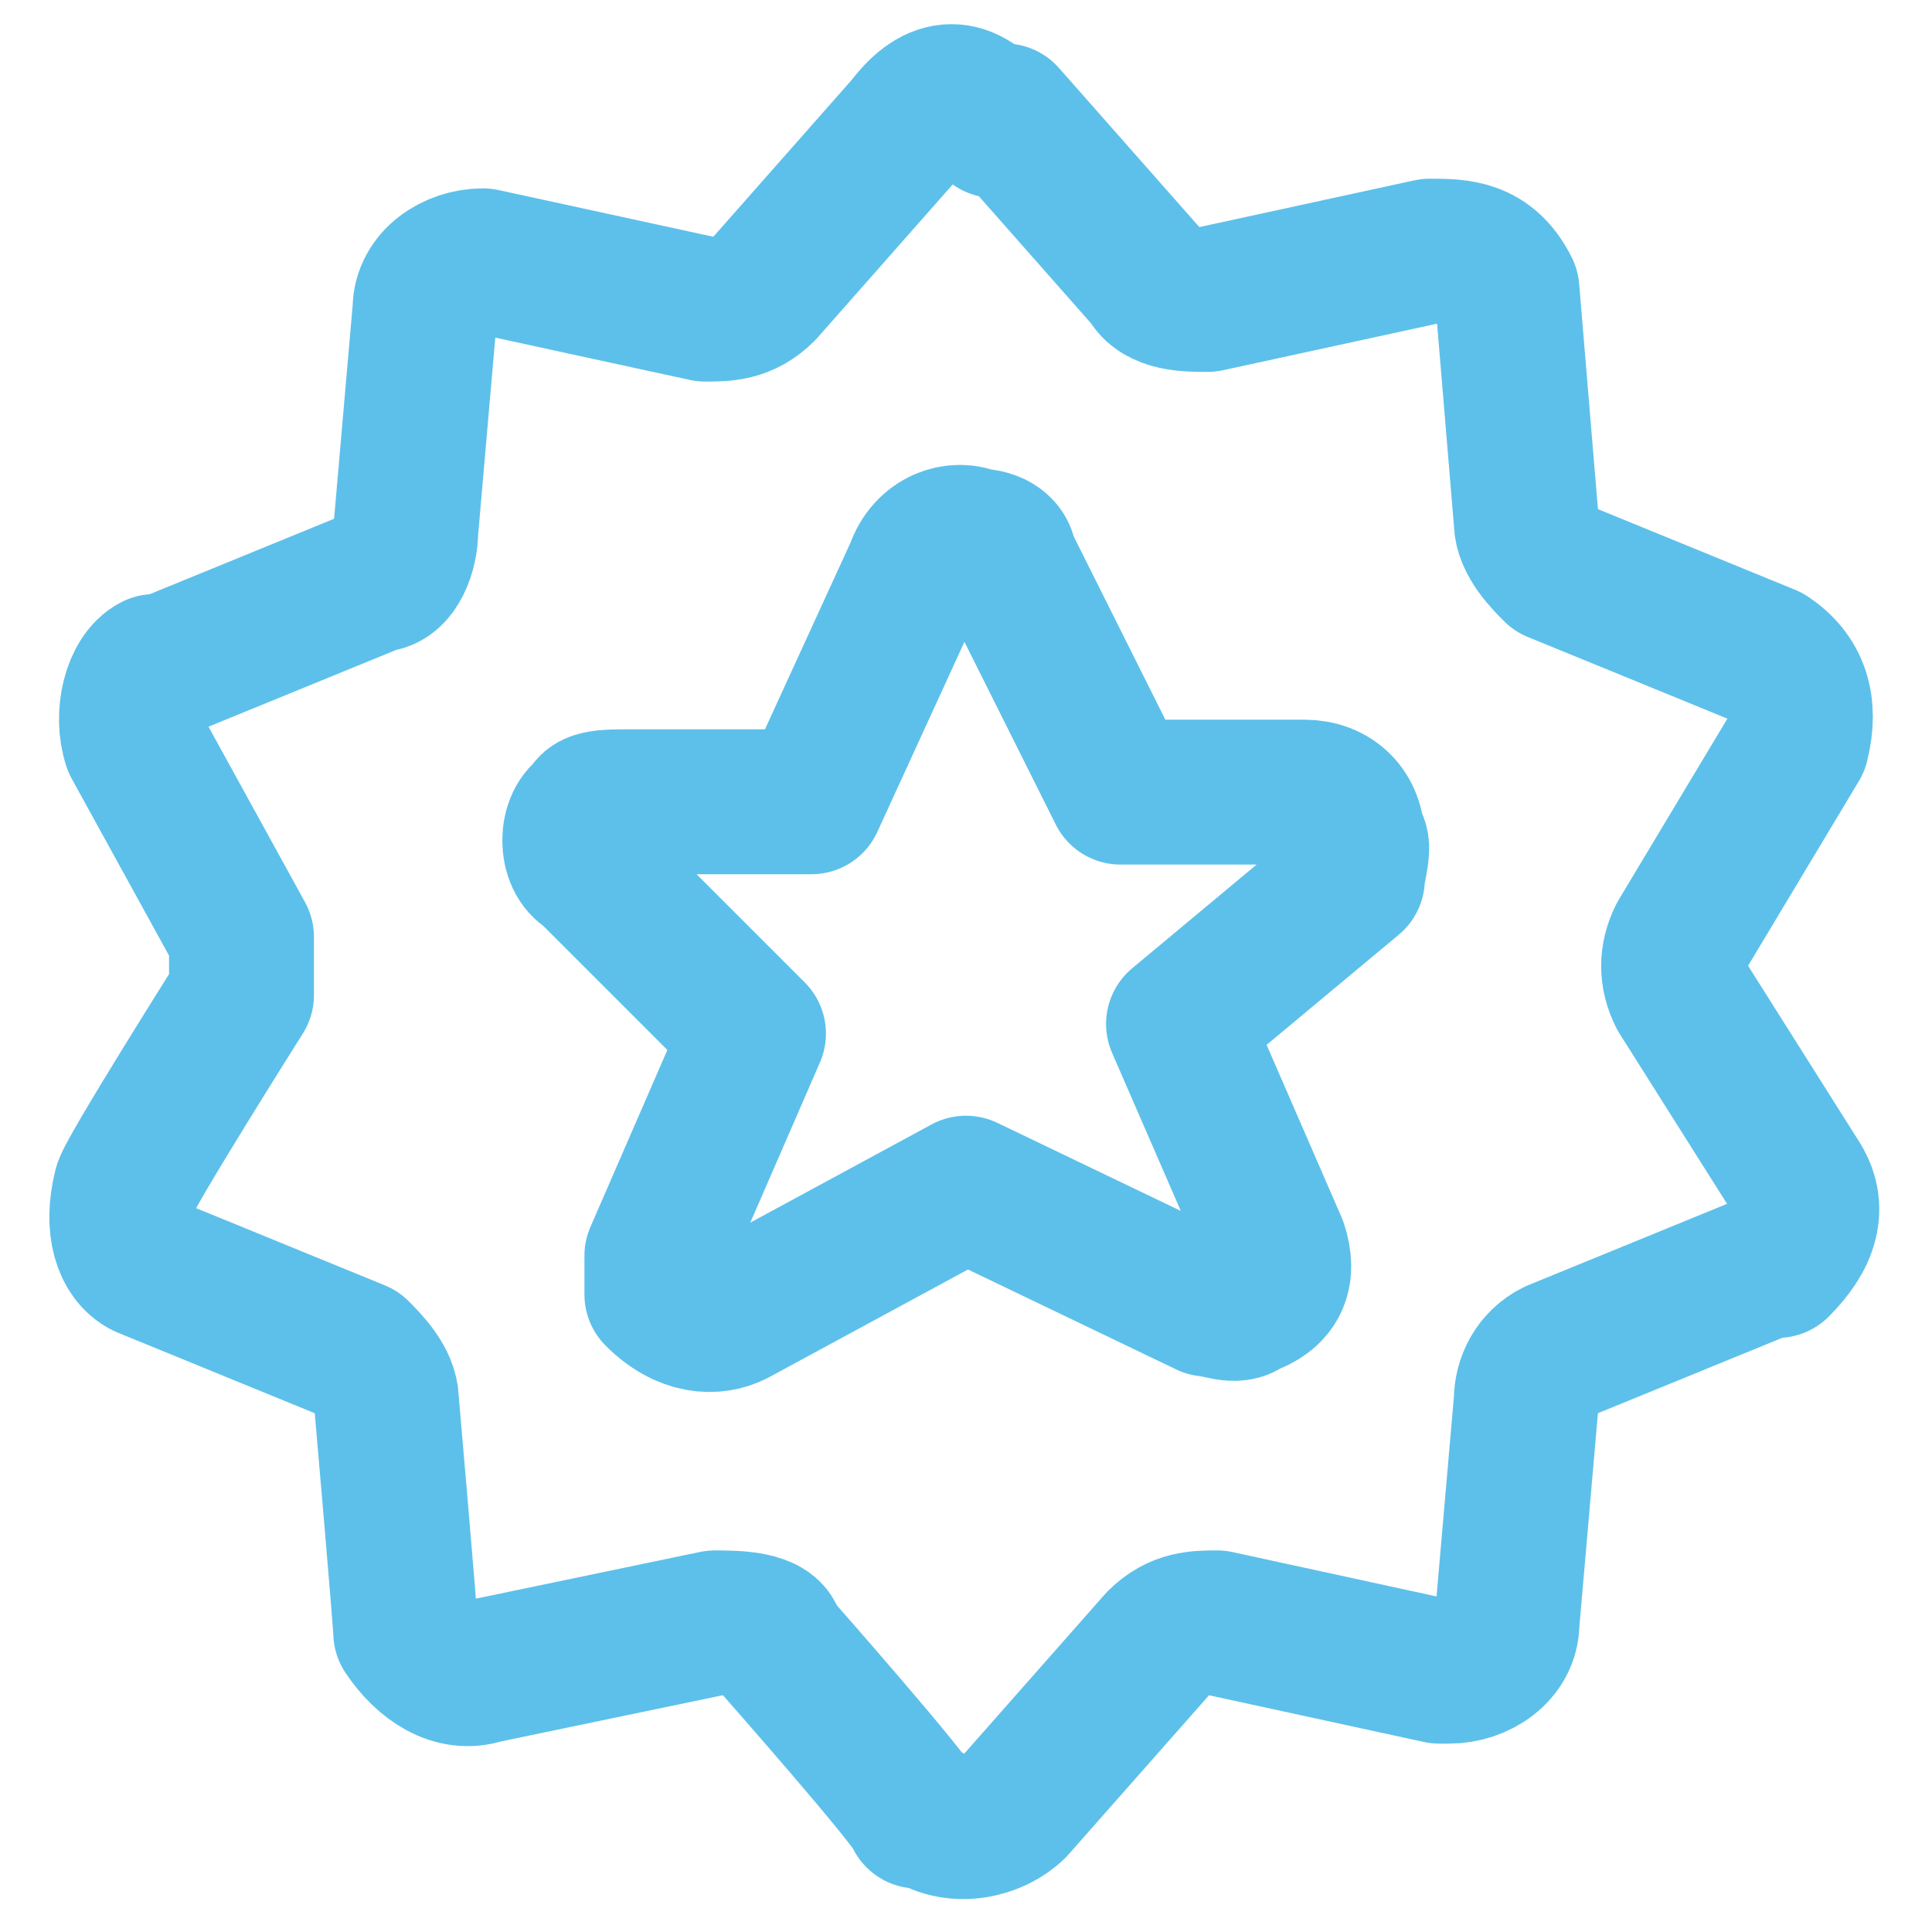 <?xml version="1.0" encoding="UTF-8"?>
<svg xmlns="http://www.w3.org/2000/svg" id="Layer_1" data-name="Layer 1" version="1.1" viewBox="0 0 20 20">
  <defs>
    <style>
      .cls-1 {
        fill: none;
        stroke: #5dc0ea;
        stroke-linecap: round;
        stroke-linejoin: round;
        stroke-width: 1.5px;
      }
    </style>
  </defs>
  <path class="cls-1" d="M10.4,5.8l1.2,2.4h1.9c.3,0,.5.2.5.5.1,0,0,.3,0,.4l-1.8,1.5,1,2.3c.1.3,0,.5-.3.6-.1.1-.3,0-.4,0l-2.5-1.2-2.4,1.3c-.2.1-.5.1-.8-.2,0-.1,0-.3,0-.4l1-2.3-1.7-1.7c-.2-.1-.2-.5,0-.6,0-.1.2-.1.4-.1h1.9l1.1-2.4c.1-.3.4-.4.6-.3.2,0,.3.1.3.2Z"></path>
  <path class="cls-1" d="M10.4,1.2l1.5,1.7c.1.2.4.2.6.2l2.3-.5c.3,0,.6,0,.8.4h0c0,0,.2,2.4.2,2.4,0,.2.2.4.3.5l2.2.9c.3.2.4.5.3.9h0c0,0-1.2,2-1.2,2-.1.2-.1.4,0,.6l1.2,1.9c.2.3.1.6-.2.9h-.1l-2.2.9c-.2.1-.3.3-.3.5l-.2,2.3c0,.3-.3.5-.6.5h-.1l-2.3-.5c-.2,0-.4,0-.6.2l-1.5,1.7c-.2.2-.6.3-.9.1h-.1c0-.1-1.5-1.8-1.5-1.8,0-.2-.4-.2-.6-.2l-2.4.5c-.3.1-.6-.1-.8-.4h0c0-.1-.2-2.4-.2-2.4,0-.2-.2-.4-.3-.5l-2.2-.9c-.2-.1-.3-.4-.2-.8h0c0-.1,1.2-2,1.2-2,0-.2,0-.4,0-.6l-1.1-2c-.1-.3,0-.7.2-.8h.1l2.2-.9c.2,0,.3-.3.3-.5l.2-2.3c0-.3.3-.5.6-.5h0l2.3.5c.2,0,.4,0,.6-.2l1.5-1.7c.3-.4.6-.4.9,0q0-.1,0,0Z"></path>
</svg>
